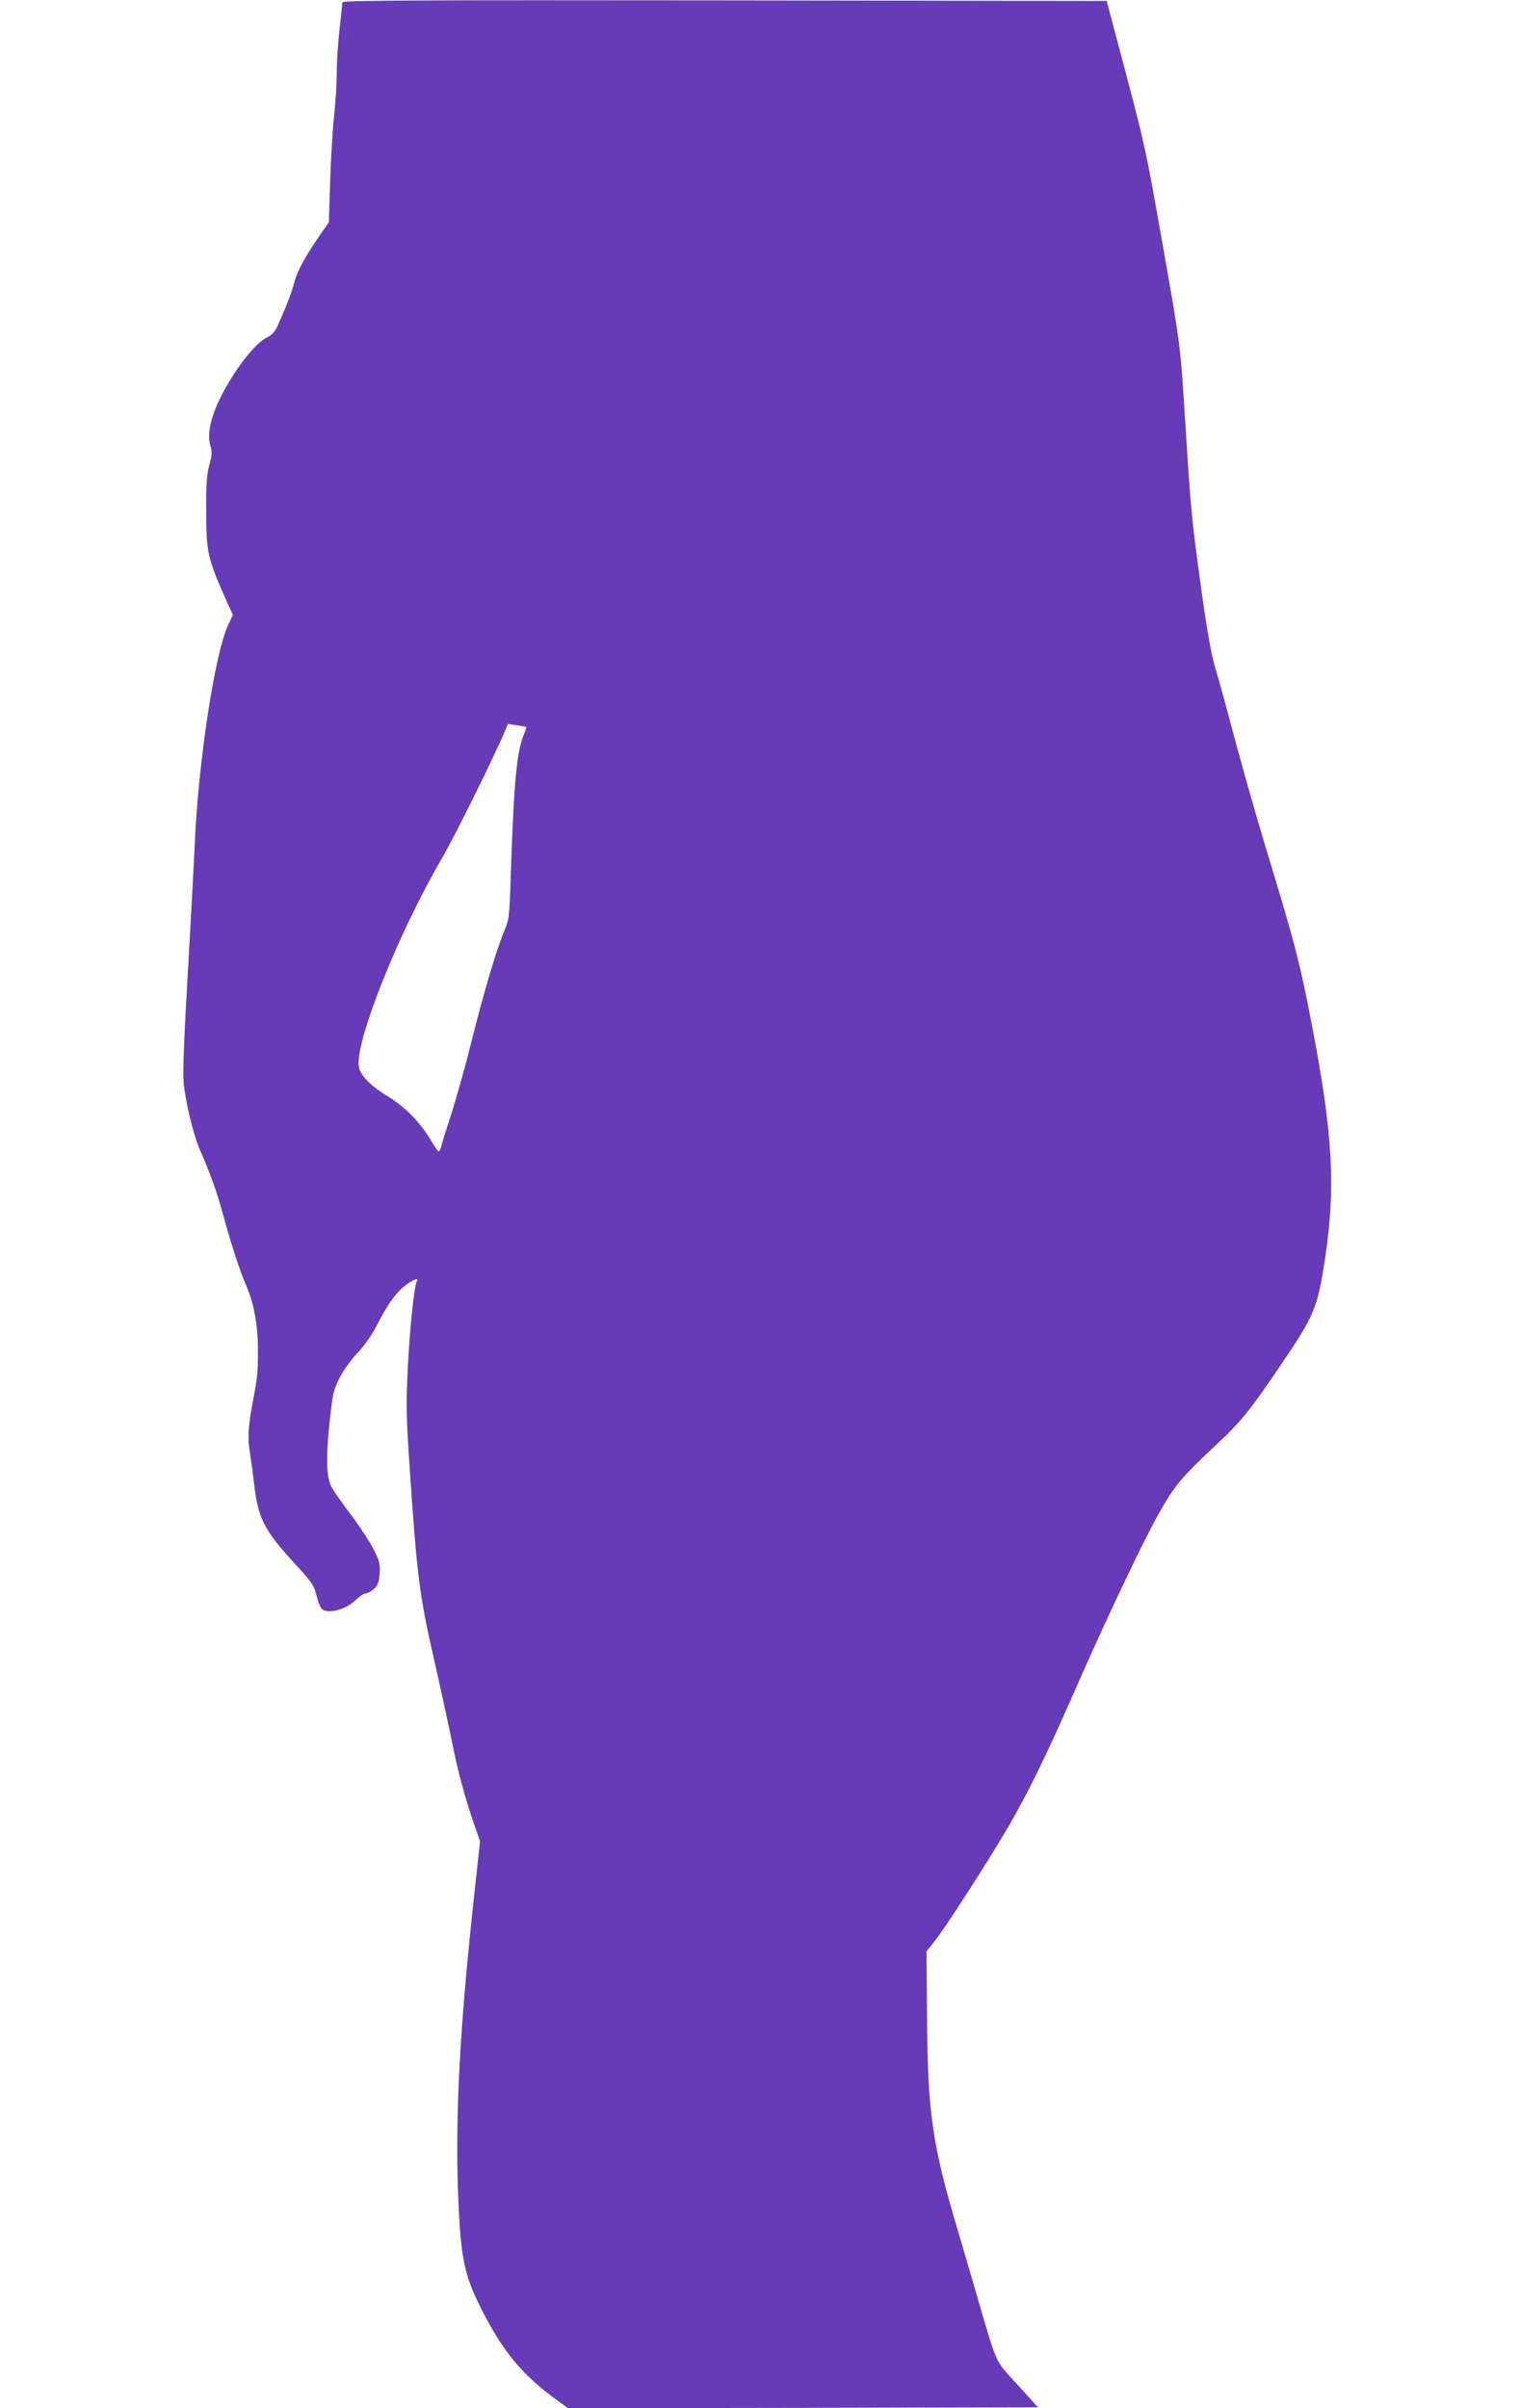 <?xml version="1.0" standalone="no"?>
<!DOCTYPE svg PUBLIC "-//W3C//DTD SVG 20010904//EN"
 "http://www.w3.org/TR/2001/REC-SVG-20010904/DTD/svg10.dtd">
<svg version="1.0" xmlns="http://www.w3.org/2000/svg"
 width="808pt" height="1280pt" viewBox="0 0 808 1280"
 preserveAspectRatio="xMidYMid meet">
<g transform="translate(0,1280) scale(0.1,-0.1)"
fill="#673ab7" stroke="none">
<path d="M1820 12788 c0 -7 -7 -71 -15 -143 -8 -71 -15 -175 -15 -230 0 -55
-6 -158 -14 -230 -8 -71 -17 -228 -21 -348 l-7 -219 -43 -61 c-81 -117 -124
-196 -140 -256 -14 -54 -43 -131 -91 -236 -12 -27 -29 -46 -54 -58 -50 -23
-135 -123 -203 -238 -88 -146 -122 -267 -98 -341 9 -28 8 -47 -6 -99 -14 -50
-18 -103 -17 -244 0 -224 7 -252 114 -492 l28 -61 -25 -54 c-72 -153 -161
-743 -178 -1173 -4 -88 -20 -387 -36 -665 -19 -321 -28 -536 -23 -590 7 -94
51 -278 84 -355 61 -140 92 -227 129 -362 43 -157 86 -288 119 -364 42 -96 63
-211 63 -344 0 -130 -1 -135 -32 -303 -21 -116 -23 -171 -9 -251 5 -31 14 -99
20 -151 20 -188 54 -254 218 -432 81 -87 101 -115 111 -155 20 -76 28 -90 54
-95 44 -9 116 17 156 56 20 20 44 36 53 36 9 0 29 10 44 23 22 19 28 34 32 81
4 51 1 65 -31 129 -20 40 -75 124 -122 187 -48 63 -93 128 -102 145 -33 61
-32 192 3 465 10 77 56 163 131 245 38 40 81 101 103 145 59 115 101 175 150
214 41 33 79 48 66 27 -14 -22 -37 -247 -48 -456 -10 -206 -9 -263 11 -555 36
-542 52 -667 125 -985 35 -154 78 -352 96 -440 33 -168 72 -312 122 -456 l30
-86 -37 -339 c-77 -717 -99 -1197 -75 -1639 13 -247 34 -340 117 -504 112
-223 214 -348 390 -478 l72 -53 1250 2 1249 3 -109 120 c-124 136 -104 90
-225 505 -31 107 -72 247 -91 310 -139 467 -162 629 -165 1149 l-3 339 46 58
c58 74 265 395 374 579 113 191 211 391 361 732 159 365 367 804 452 955 82
147 125 199 298 360 145 136 183 183 356 438 177 261 193 302 233 569 56 376
39 662 -71 1231 -65 339 -90 433 -244 940 -61 201 -139 477 -215 765 -15 55
-39 143 -55 195 -20 65 -44 200 -75 424 -50 358 -55 415 -85 891 -25 398 -25
399 -116 915 -101 569 -88 514 -264 1175 l-37 140 -2032 3 c-1621 2 -2031 0
-2031 -10z m978 -3852 c1 -2 -5 -20 -13 -40 -39 -92 -54 -257 -71 -781 -6
-190 -8 -202 -36 -270 -41 -97 -109 -330 -174 -590 -30 -121 -77 -287 -103
-370 -27 -82 -52 -162 -55 -177 -4 -16 -10 -28 -14 -28 -4 0 -20 24 -37 52
-57 98 -139 183 -229 238 -95 57 -152 115 -159 163 -19 133 214 716 445 1110
67 116 276 537 332 671 l16 38 47 -7 c27 -4 49 -8 51 -9z"/>
</g>
</svg>
